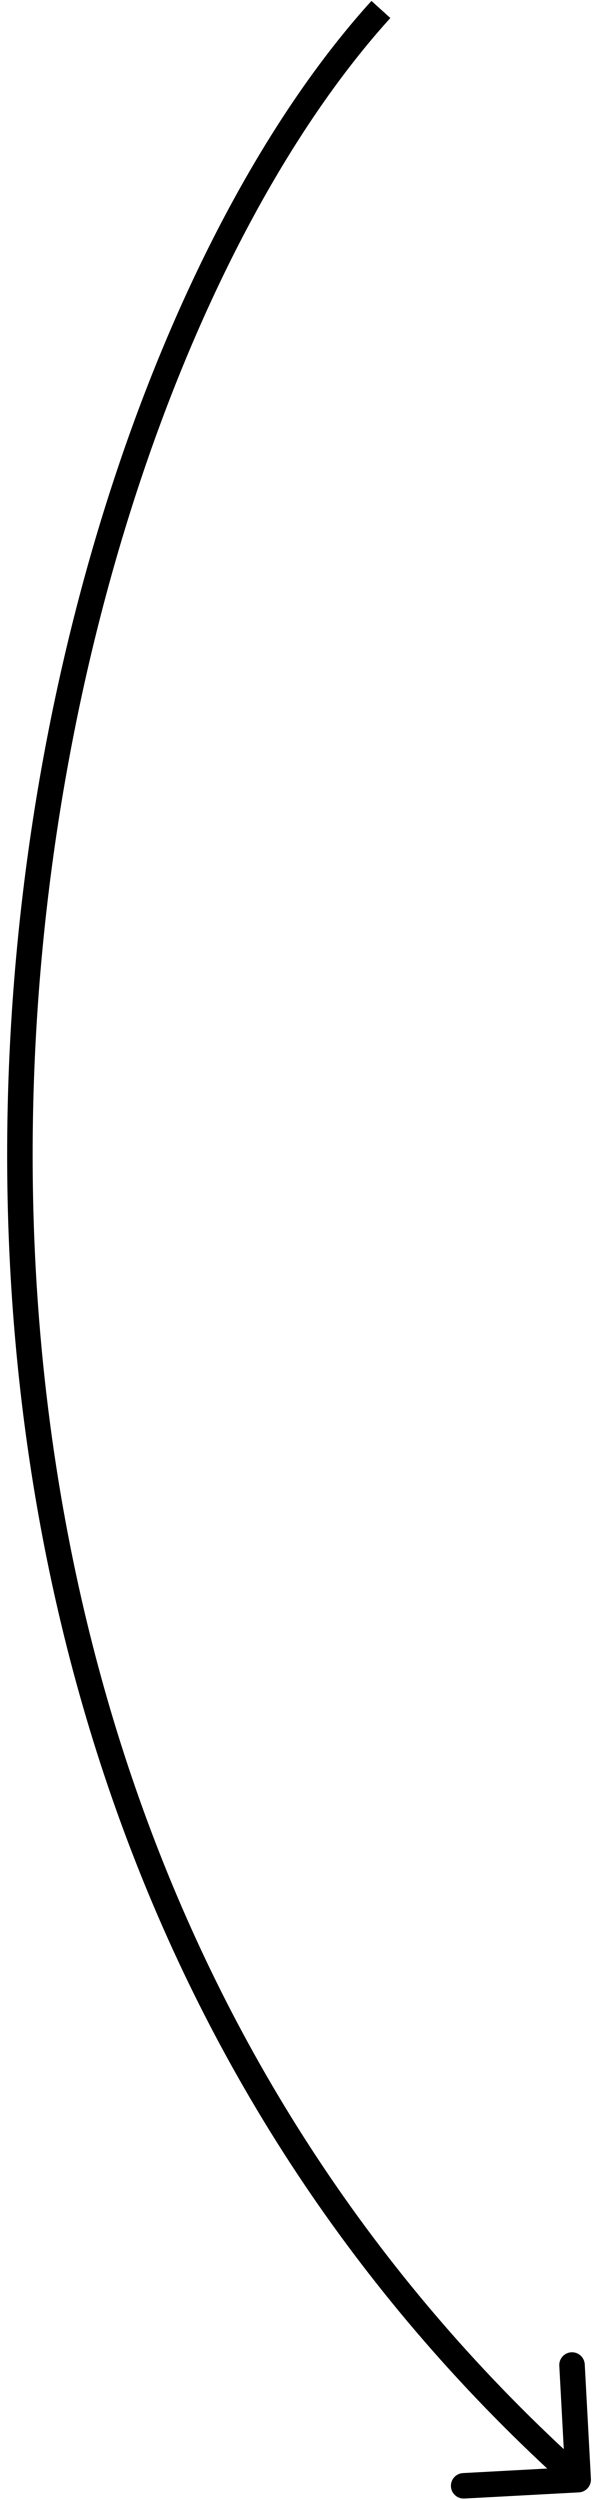 <?xml version="1.0" encoding="UTF-8"?> <svg xmlns="http://www.w3.org/2000/svg" width="47" height="196" viewBox="0 0 47 196" fill="none"> <path d="M46.366 194.358C46.396 194.91 45.973 195.381 45.421 195.411L36.434 195.895C35.883 195.925 35.412 195.502 35.382 194.95C35.352 194.399 35.775 193.928 36.327 193.898L44.315 193.467L43.884 185.479C43.855 184.927 44.278 184.456 44.829 184.427C45.381 184.397 45.852 184.82 45.882 185.371L46.366 194.358ZM30.627 1.413C15.665 17.915 3.138 51.31 2.581 87.996C2.024 124.639 13.412 164.382 46.035 193.668L44.699 195.156C11.54 165.389 0.018 125.028 0.581 87.965C1.144 50.944 13.768 17.03 29.145 0.07L30.627 1.413Z" fill="black"></path> </svg> 